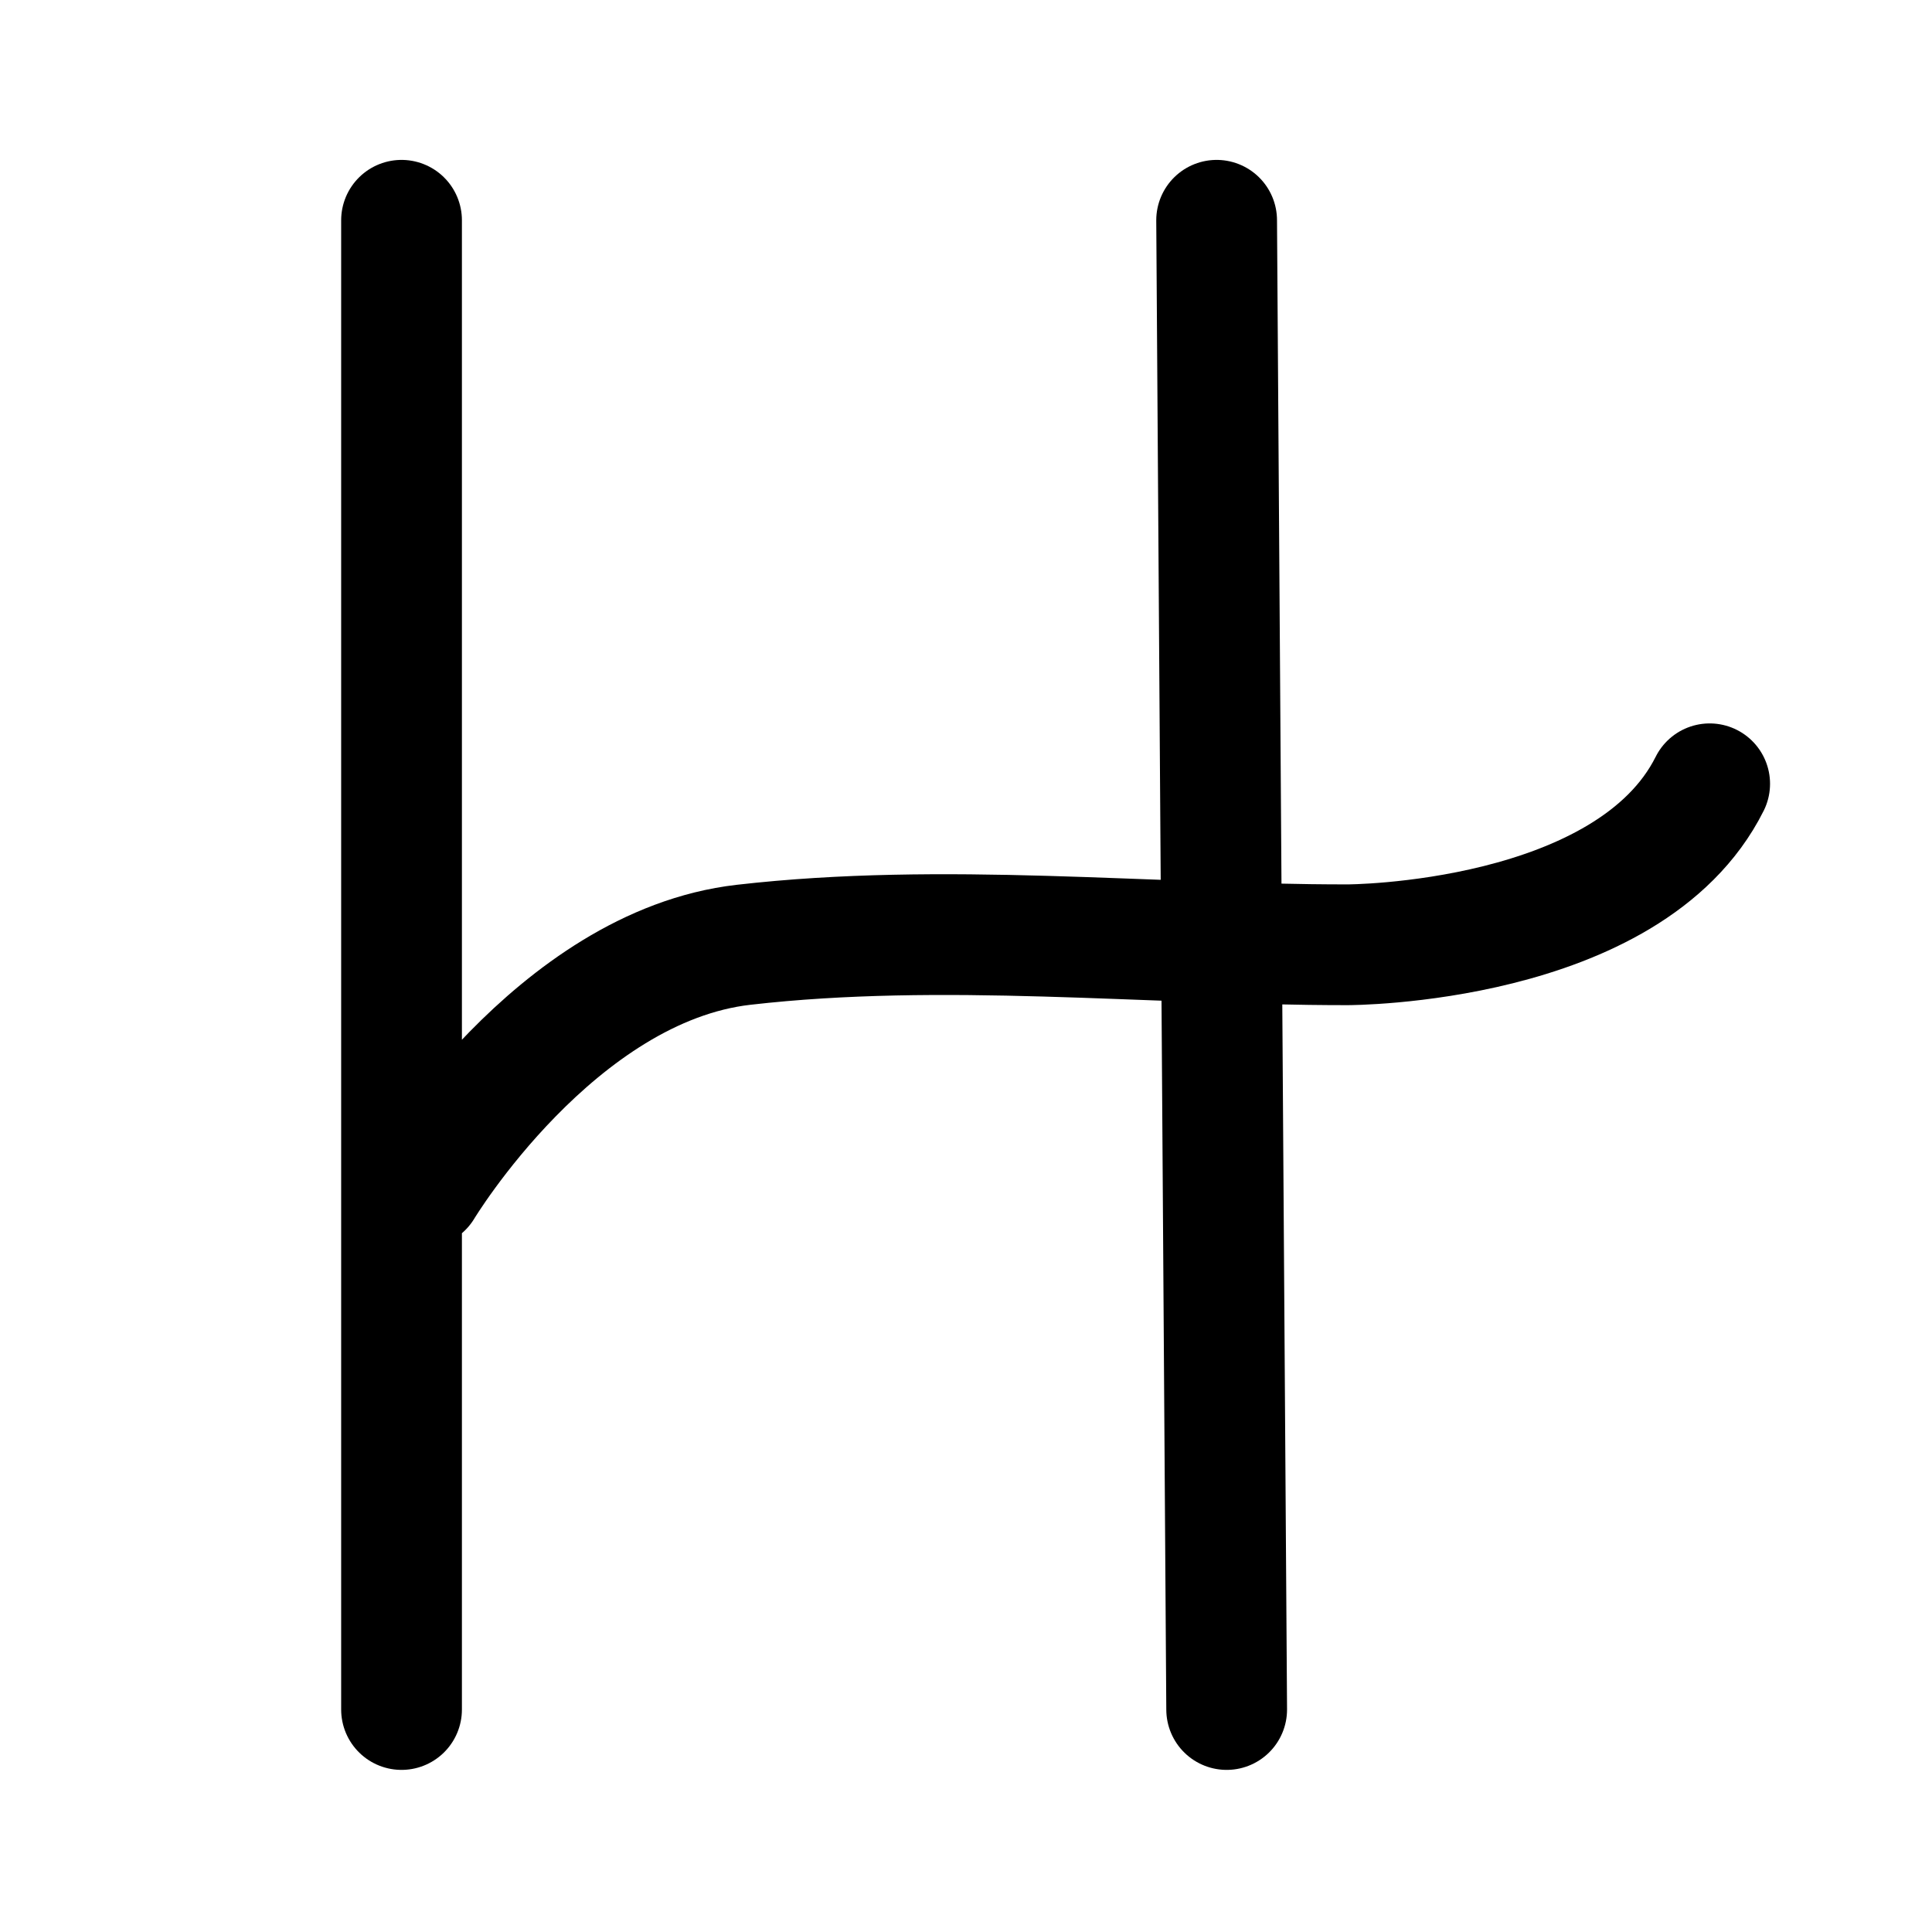 <?xml version="1.0" encoding="utf-8"?>
<svg width="800px" height="800px" viewBox="0 0 50.8 50.8" xmlns="http://www.w3.org/2000/svg" xml:space="preserve"><path d="M10.558 5.792V44.95M31.99 5.792l.264 39.158M11.113 31.22s3.493-5.812 8.441-6.378c5.258-.602 10.583 0 15.875 0 0 0 7.408 0 9.525-4.233" style="fill:none;stroke:#000000;stroke-width:3.175;stroke-linecap:round;stroke-linejoin:round;stroke-dasharray:none;stroke-opacity:1"/></svg>
